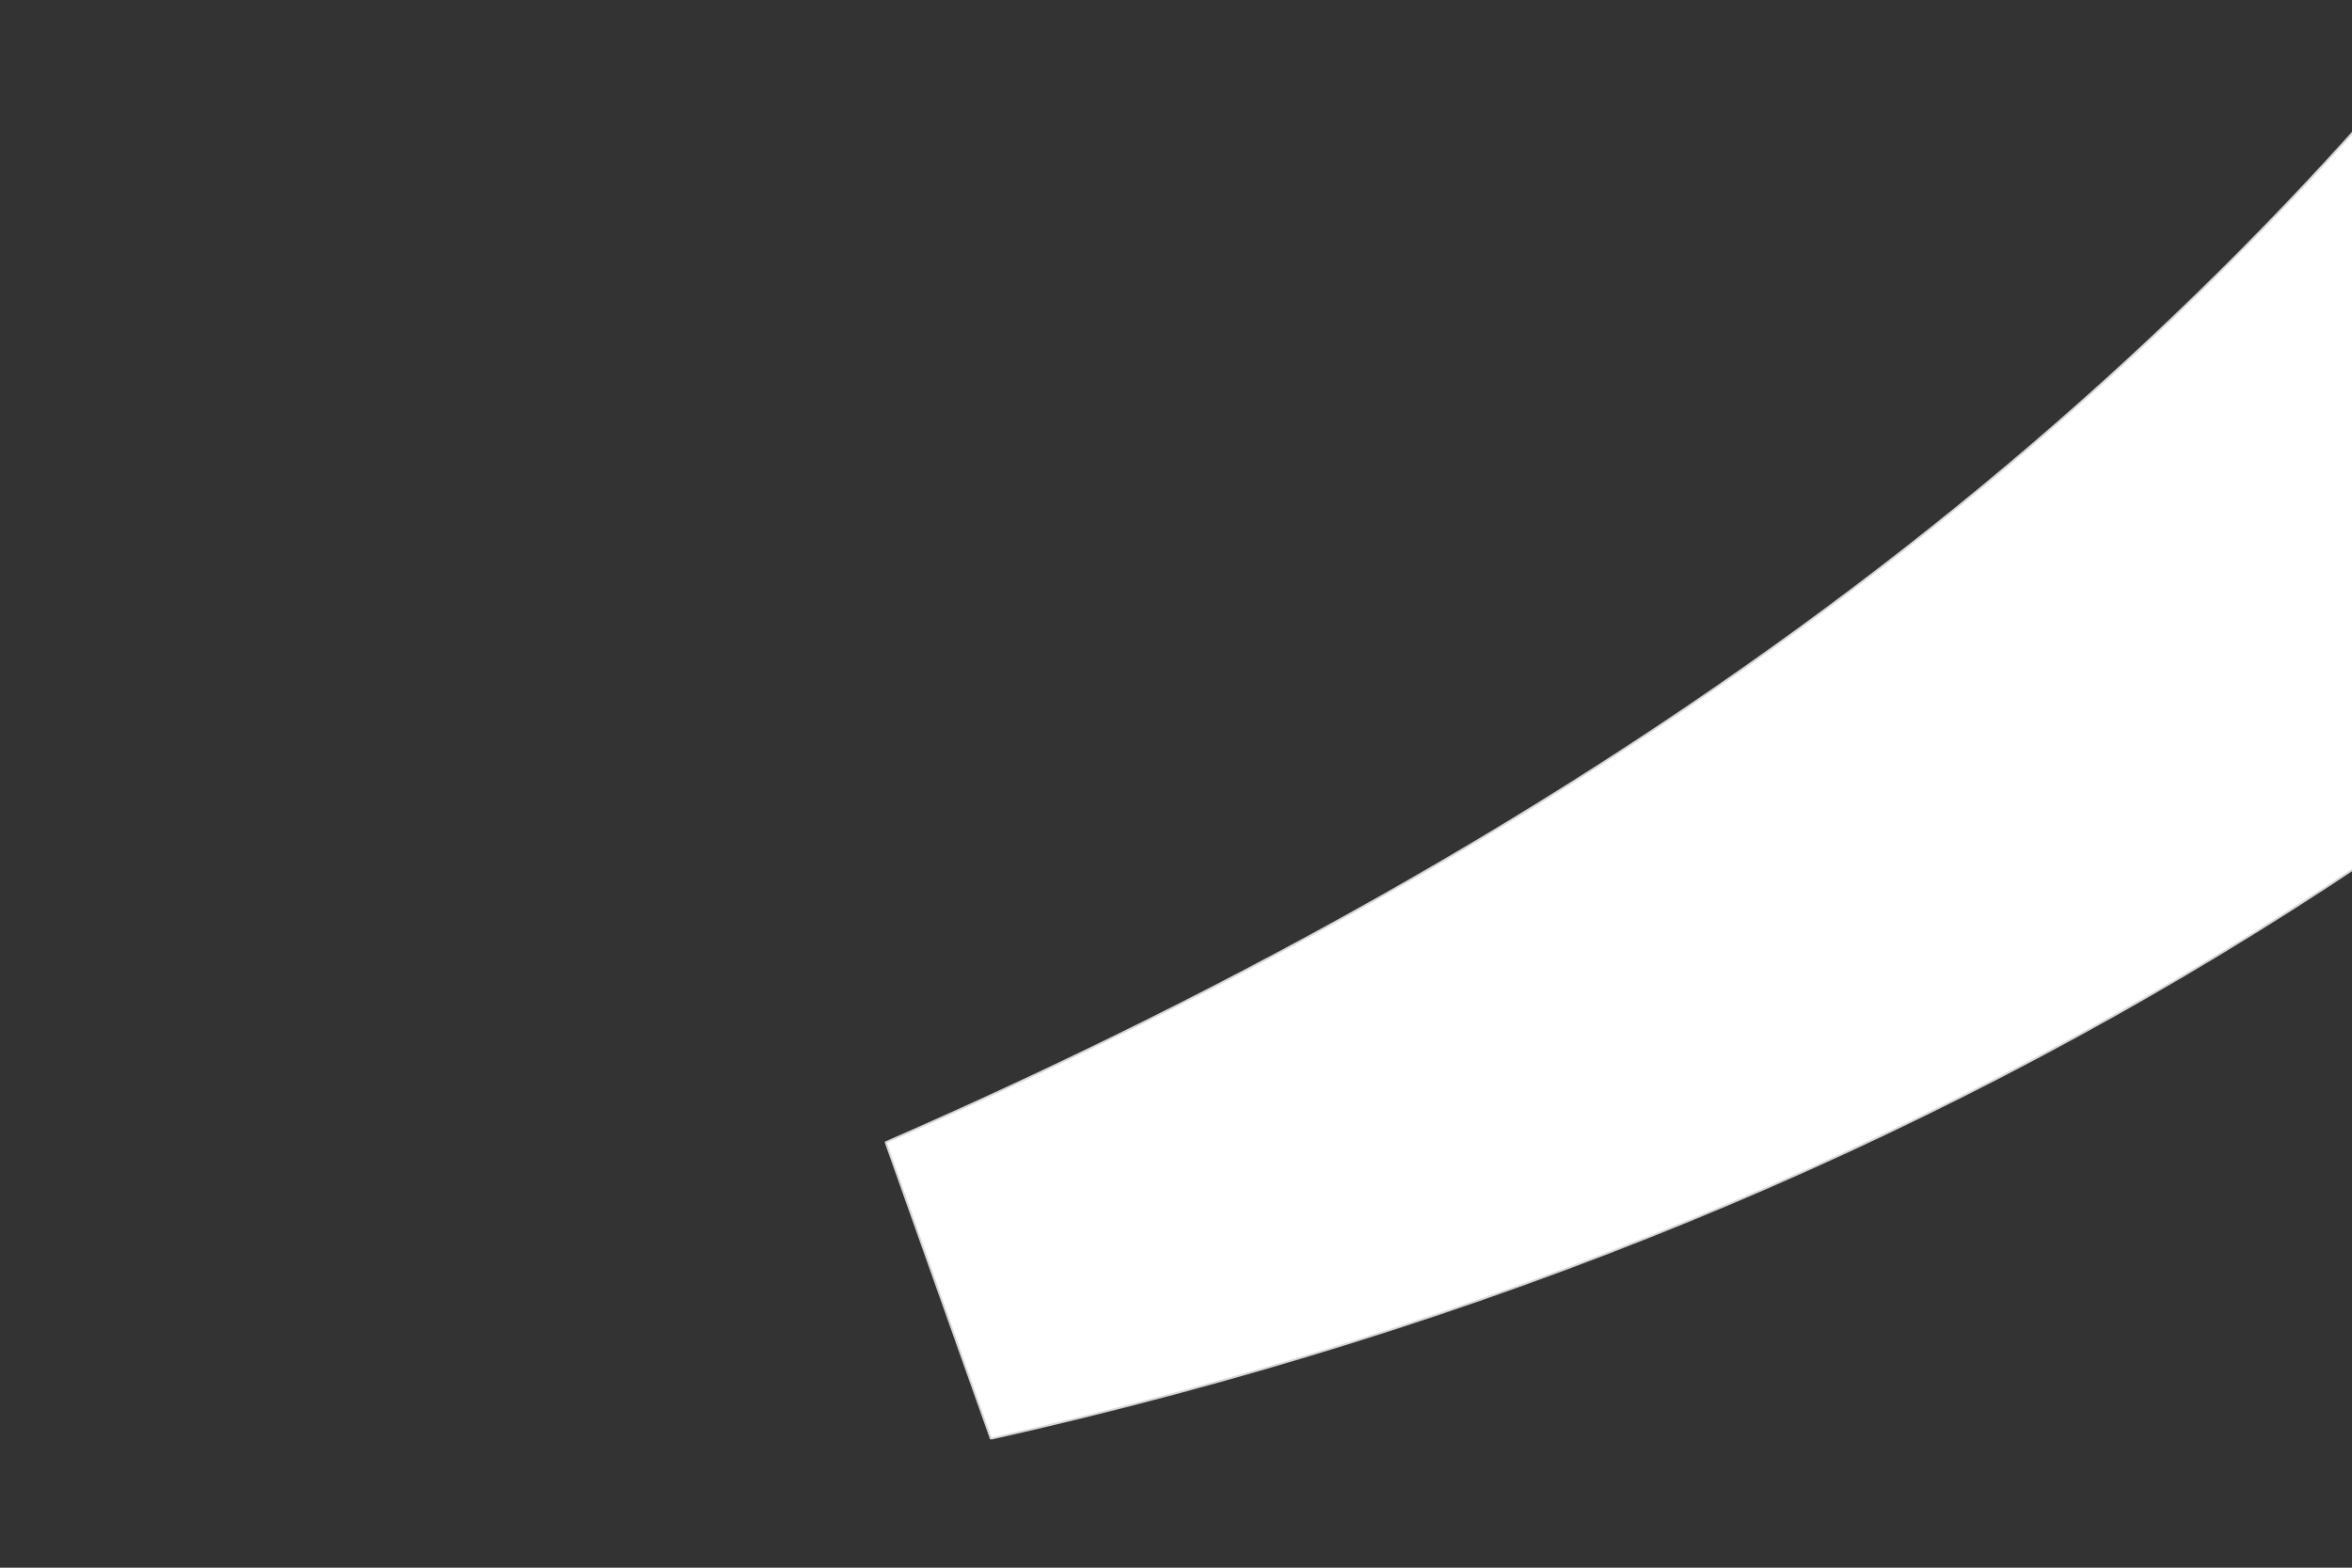 <svg xmlns="http://www.w3.org/2000/svg" style="fill-rule:evenodd;clip-rule:evenodd;stroke-miterlimit:10" viewBox="0 0 720 480" xml:space="preserve"><rect x="0" y="0" width="720" height="480" fill="#333333" stroke="none"/><clipPath id="a"><path d="M270.894-771.598h1032.32v1212.32H270.894z"/></clipPath><g clip-path="url(#a)"><path d="M303.329 440.507c613.261-137.582 879.652-614.731 999.67-1118.23l-241.502-93.667-68.791 58.547H739.495l-43.909 125.866h317.612C920.98-190.329 767.297 133.137 271.129 349.764l32.2 90.738Z" style="fill:#fff;fill-rule:nonzero;stroke:#d7d7d8;stroke-width:.6px"/></g></svg>